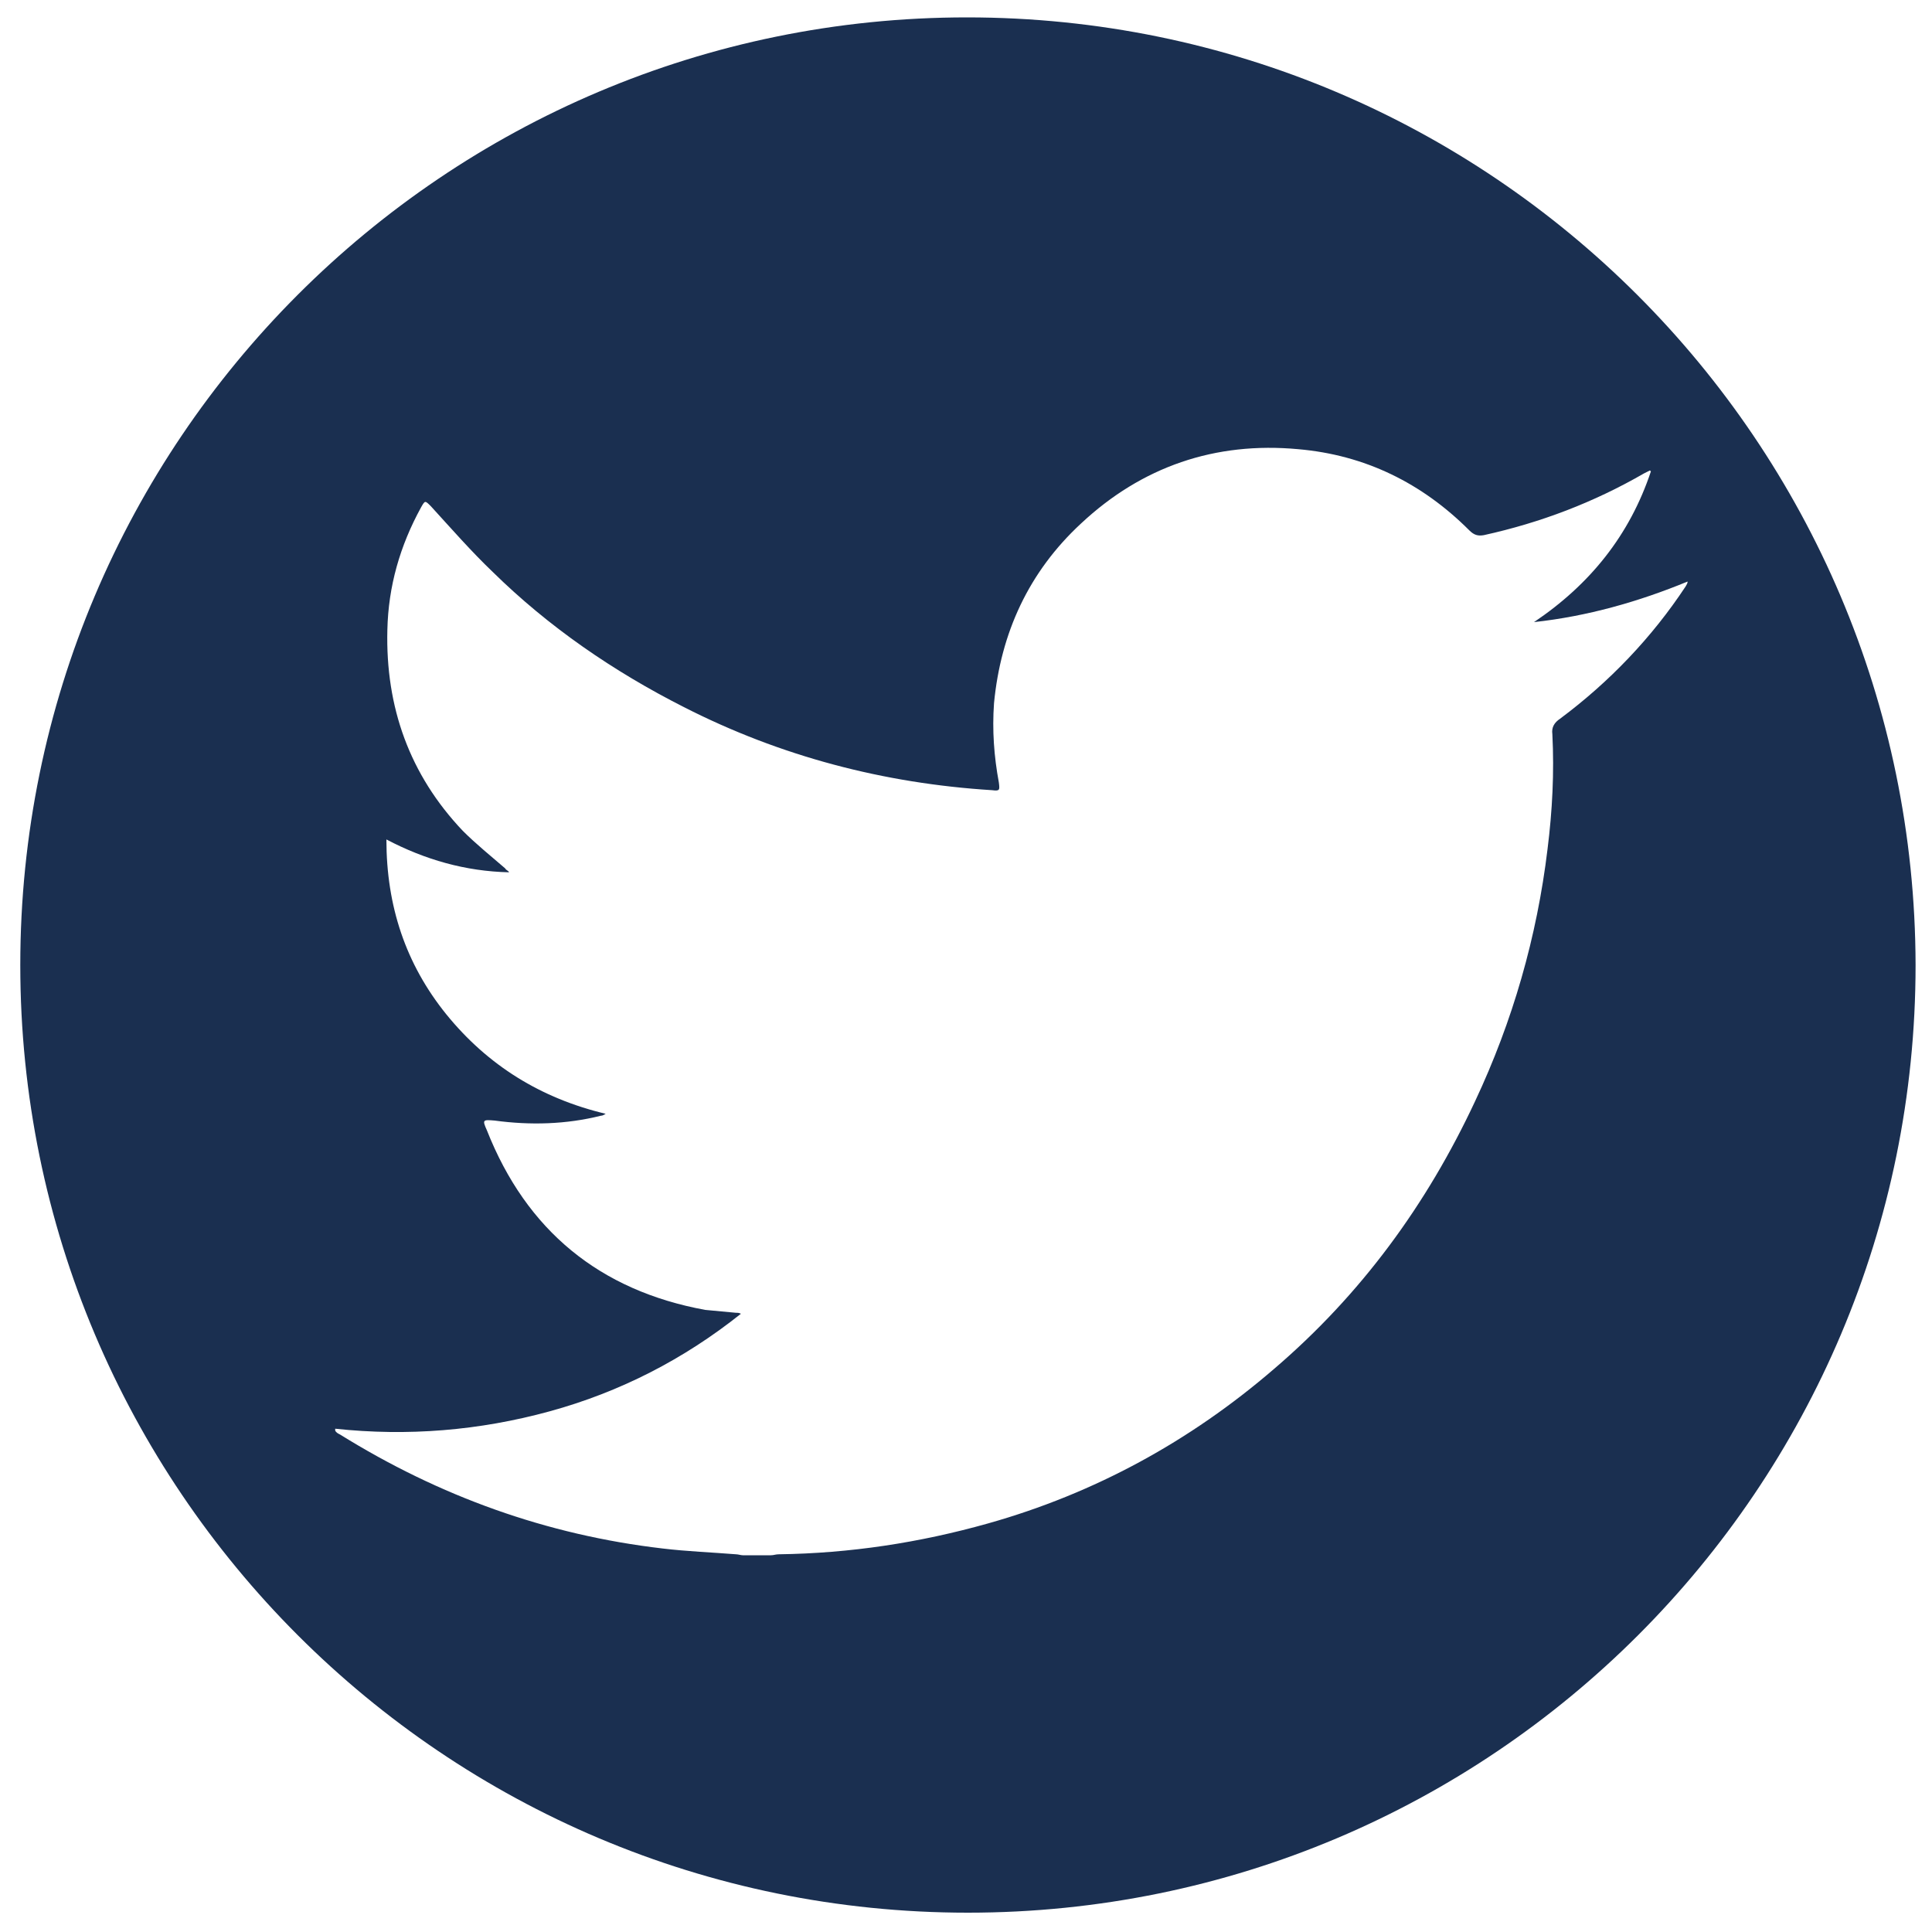 <?xml version="1.0" encoding="utf-8"?>
<!-- Generator: Adobe Illustrator 23.0.6, SVG Export Plug-In . SVG Version: 6.00 Build 0)  -->
<svg version="1.1" id="Calque_1" xmlns="http://www.w3.org/2000/svg" xmlns:xlink="http://www.w3.org/1999/xlink" x="0px" y="0px"
	 viewBox="0 0 200 200" style="enable-background:new 0 0 200 200;" xml:space="preserve">
<style type="text/css">
	.st0{fill:#1A2F50;}
	.st1{display:none;}
	.st2{display:inline;fill:#FFFFFF;}
	.st3{fill:#FFFFFF;}
</style>
<path class="st0" d="M100.1,1.8C46,1.8,2.1,45.7,2.1,99.9c0,54.2,43.9,98.1,98.1,98.1s98.1-43.9,98.1-98.1
	C198.2,45.7,154.3,1.8,100.1,1.8z M161.5,74.4c-0.6,0.4-0.9,0.9-0.8,1.6c0.2,4,0,7.9-0.5,11.9c-1.1,9.1-3.6,17.8-7.5,26.1
	c-5,10.7-11.8,20-20.8,27.7c-8.7,7.5-18.6,12.9-29.6,16c-7.1,2-14.3,3.1-21.7,3.2c-0.3,0-0.5,0.1-0.8,0.1c-1,0-2,0-2.9,0
	c-0.2,0-0.5-0.1-0.7-0.1c-2.5-0.2-5.1-0.3-7.6-0.6c-12-1.4-23.1-5.4-33.4-11.8c-0.2-0.1-0.4-0.2-0.5-0.4c0-0.1,0-0.1,0-0.2
	c7.5,0.8,14.9,0.2,22.2-1.8c7.3-2,13.9-5.4,19.8-10.1c-0.2-0.1-0.3-0.1-0.5-0.1c-1.1-0.1-2.2-0.2-3.2-0.3
	c-10.9-2-18.5-8.2-22.6-18.6c-0.5-1.1-0.4-1.1,0.8-1c3.7,0.5,7.4,0.4,11-0.5c0.2,0,0.3-0.1,0.5-0.2c-6.7-1.6-12.2-5-16.5-10.3
	C42,99.8,40,93.8,40,86.9c4,2.1,8.2,3.3,12.7,3.4c-0.1-0.2-0.3-0.2-0.4-0.4c-1.5-1.3-3-2.5-4.4-3.9c-5.5-5.8-8-12.8-7.8-20.8
	c0.1-4.5,1.3-8.7,3.5-12.7c0.4-0.7,0.4-0.7,1-0.1c2.1,2.3,4.2,4.7,6.4,6.8c5.8,5.7,12.5,10.3,19.8,14c10,5.1,20.7,7.9,31.9,8.6
	c0.8,0.1,0.8,0,0.7-0.8c-0.5-2.7-0.7-5.4-0.5-8.2c0.7-7.3,3.6-13.6,9-18.6c6.3-5.9,13.9-8.5,22.5-7.7c6.9,0.6,12.8,3.5,17.7,8.4
	c0.5,0.5,0.9,0.6,1.5,0.5c5.9-1.3,11.4-3.4,16.6-6.4c0.2-0.1,0.4-0.2,0.6-0.3c0,0,0.1,0.1,0.1,0.1c-2.2,6.6-6.3,11.7-12.1,15.6
	c5.5-0.6,10.8-2.1,15.9-4.2c0,0.2-0.1,0.3-0.2,0.5C171,66,166.6,70.6,161.5,74.4z"/>
</svg>
